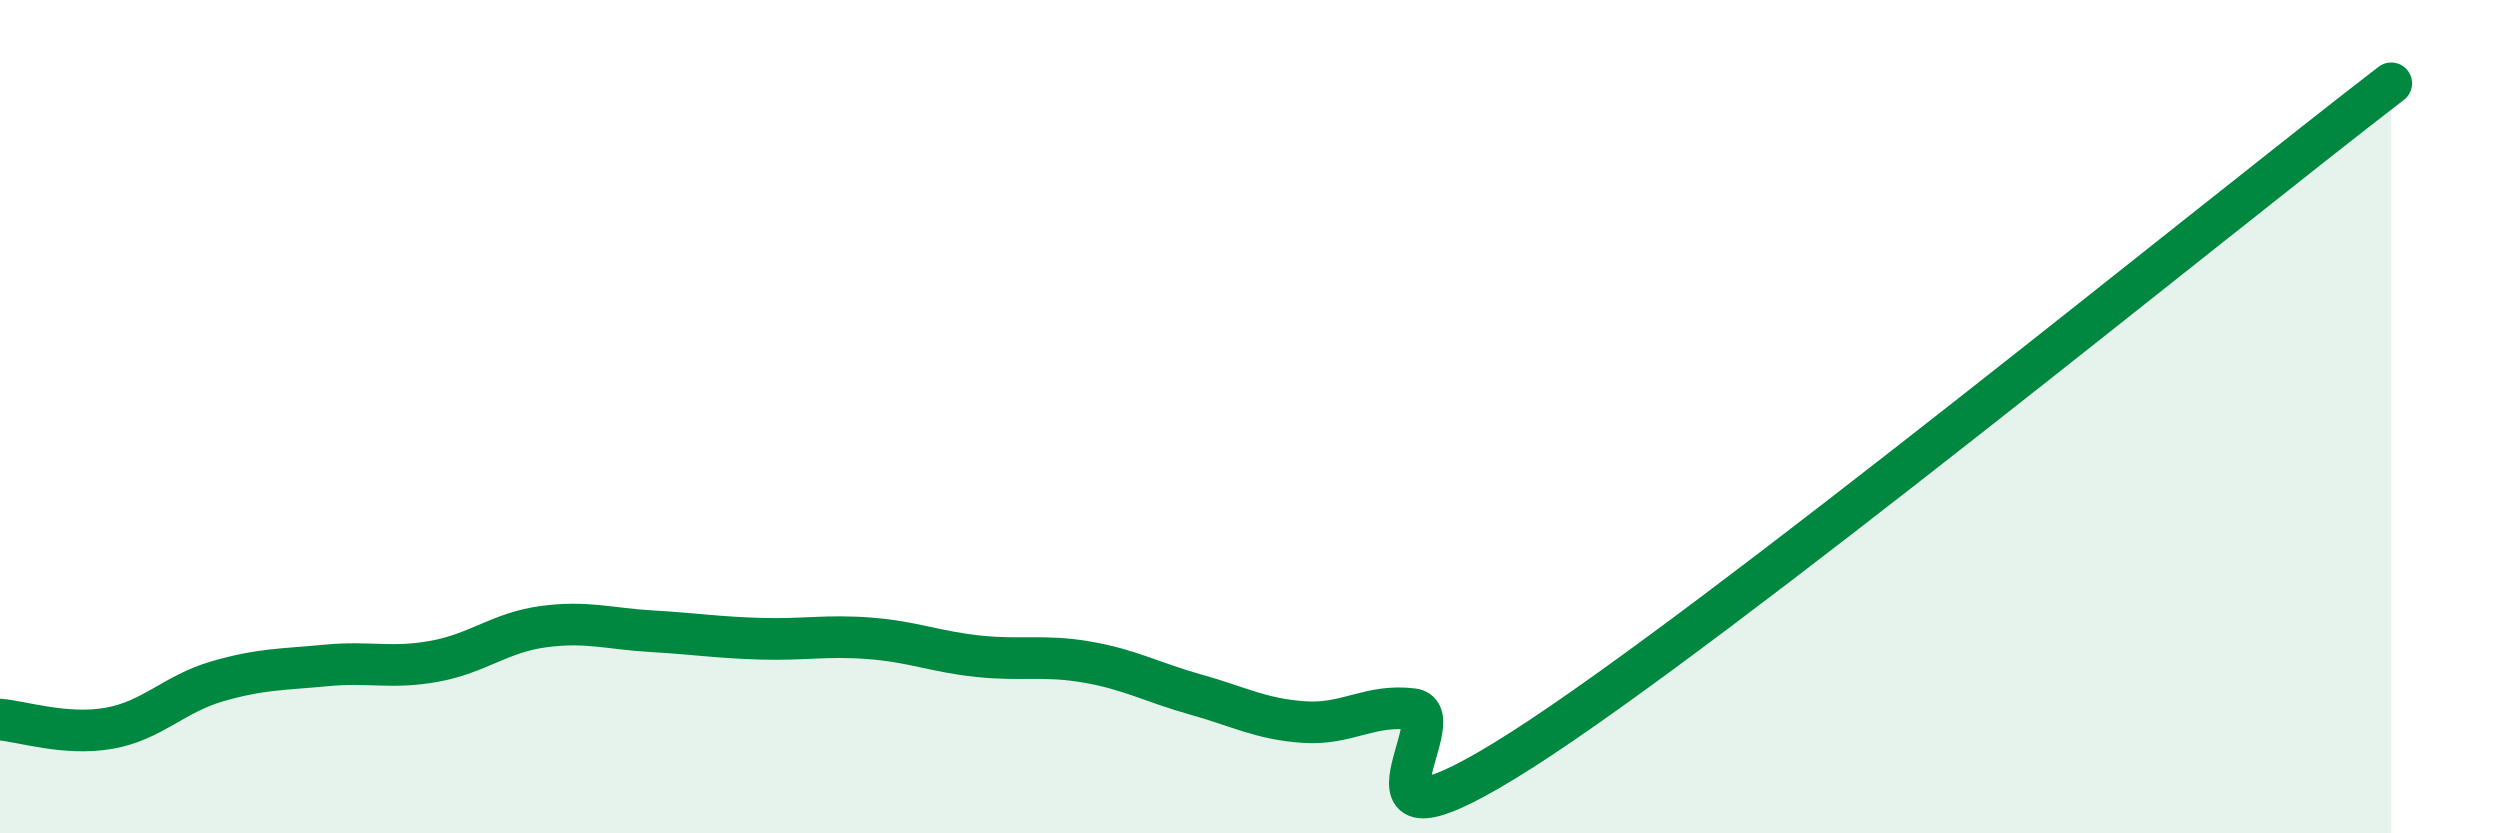 
    <svg width="60" height="20" viewBox="0 0 60 20" xmlns="http://www.w3.org/2000/svg">
      <path
        d="M 0,17.27 C 0.52,17.31 1.57,17.66 2.61,17.48 C 3.65,17.3 4.18,16.65 5.22,16.35 C 6.26,16.05 6.79,16.07 7.83,15.97 C 8.87,15.87 9.39,16.06 10.43,15.87 C 11.47,15.68 12,15.18 13.04,15.04 C 14.08,14.9 14.61,15.09 15.65,15.15 C 16.69,15.21 17.22,15.3 18.26,15.33 C 19.3,15.36 19.83,15.24 20.87,15.32 C 21.91,15.4 22.44,15.64 23.48,15.75 C 24.52,15.86 25.05,15.71 26.09,15.89 C 27.13,16.07 27.66,16.38 28.7,16.67 C 29.74,16.96 30.26,17.26 31.3,17.33 C 32.34,17.4 32.87,16.89 33.91,17.02 C 34.95,17.15 31.82,21 36.52,18 C 41.22,15 53.22,5.2 57.39,2L57.39 20L0 20Z"
        fill="#008740"
        opacity="0.1"
        stroke-linecap="round"
        stroke-linejoin="round"
      />
      <path
        d="M 0,17.27 C 0.52,17.31 1.57,17.66 2.61,17.48 C 3.65,17.3 4.18,16.65 5.22,16.35 C 6.26,16.05 6.79,16.07 7.83,15.97 C 8.87,15.87 9.39,16.06 10.43,15.87 C 11.47,15.68 12,15.18 13.04,15.04 C 14.08,14.9 14.61,15.09 15.65,15.15 C 16.69,15.21 17.22,15.3 18.26,15.33 C 19.3,15.36 19.83,15.24 20.87,15.32 C 21.91,15.4 22.44,15.64 23.48,15.75 C 24.52,15.86 25.05,15.71 26.09,15.89 C 27.13,16.07 27.66,16.38 28.7,16.67 C 29.74,16.96 30.26,17.26 31.3,17.33 C 32.34,17.4 32.87,16.89 33.91,17.02 C 34.95,17.15 31.82,21 36.52,18 C 41.22,15 53.22,5.2 57.39,2"
        stroke="#008740"
        stroke-width="1"
        fill="none"
        stroke-linecap="round"
        stroke-linejoin="round"
      />
    </svg>
  